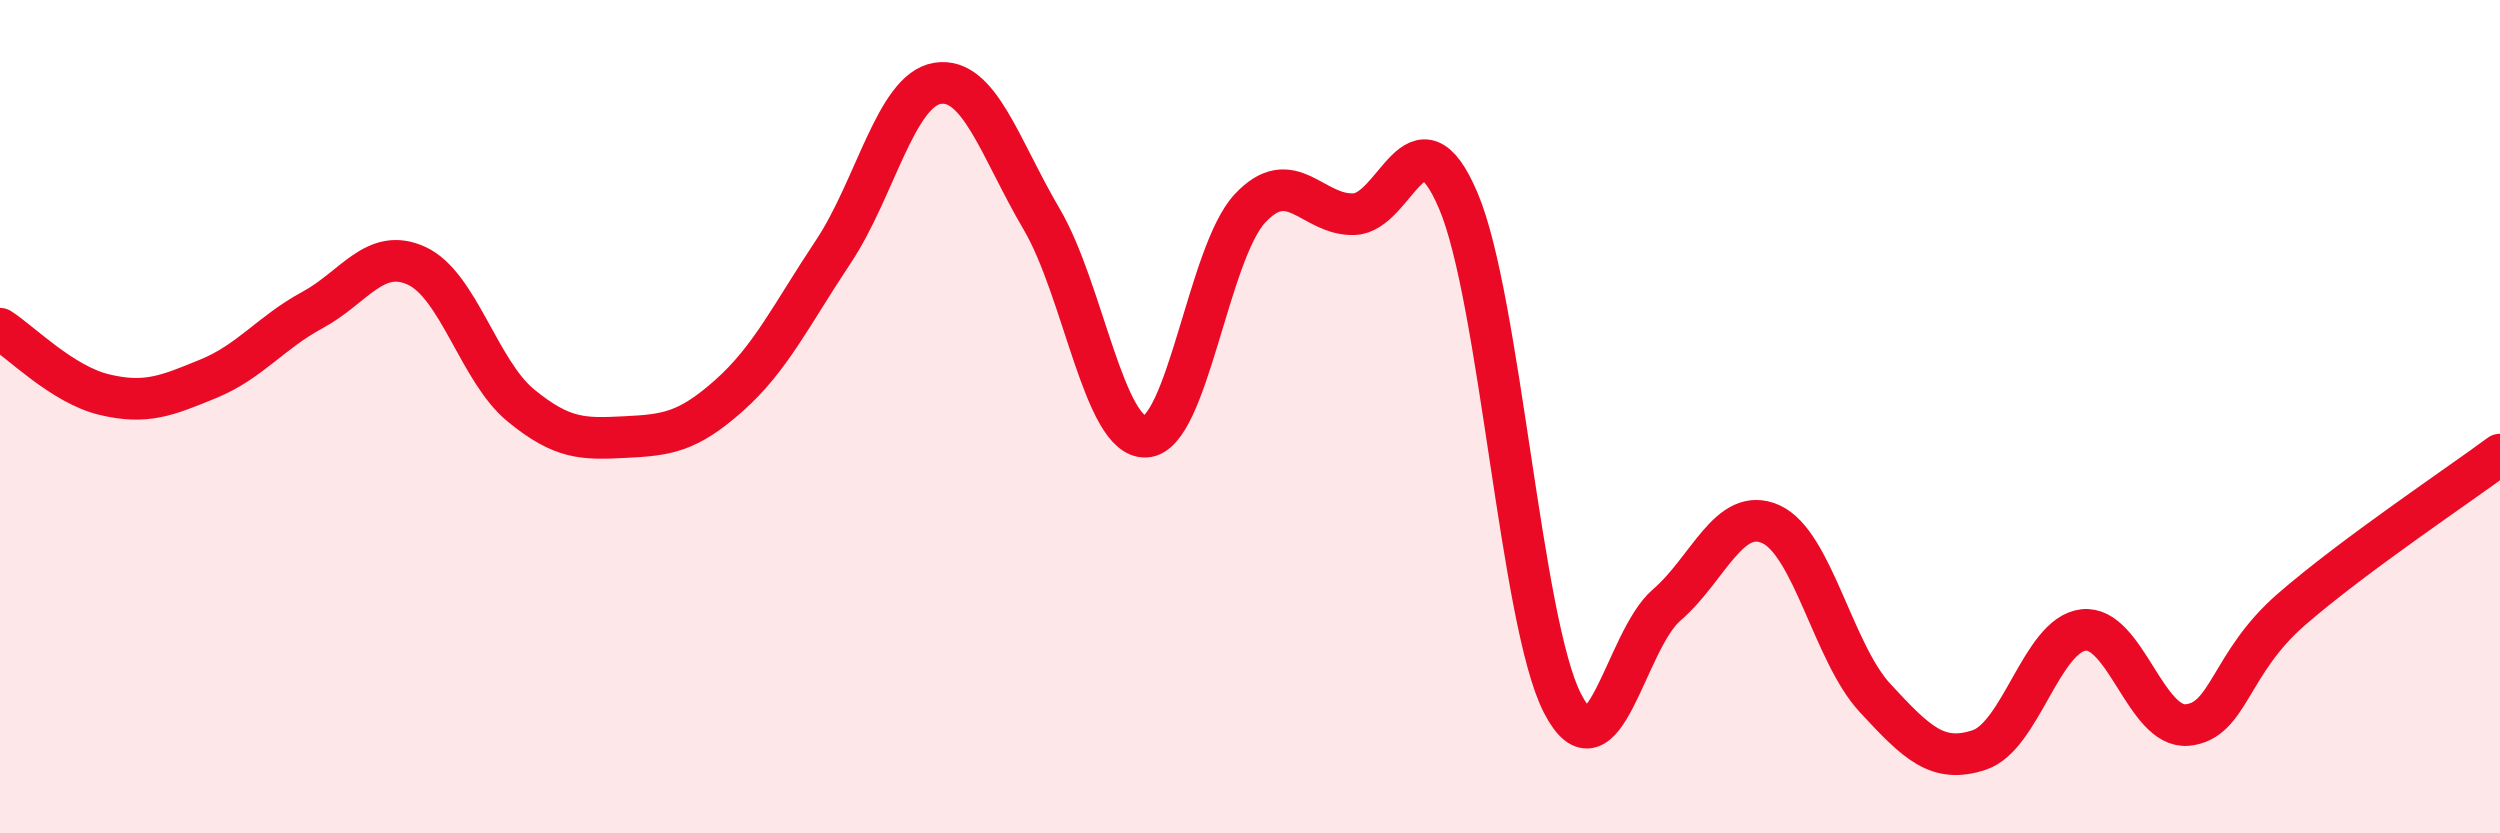 
    <svg width="60" height="20" viewBox="0 0 60 20" xmlns="http://www.w3.org/2000/svg">
      <path
        d="M 0,7.89 C 0.5,8.21 1.5,9.23 2.5,9.47 C 3.5,9.71 4,9.5 5,9.09 C 6,8.68 6.5,7.98 7.5,7.44 C 8.5,6.9 9,5.92 10,6.38 C 11,6.84 11.5,8.91 12.5,9.73 C 13.5,10.55 14,10.54 15,10.49 C 16,10.44 16.5,10.38 17.5,9.49 C 18.5,8.6 19,7.54 20,6.04 C 21,4.54 21.5,2.16 22.5,2 C 23.5,1.84 24,3.56 25,5.26 C 26,6.96 26.5,10.53 27.5,10.48 C 28.5,10.43 29,6.07 30,5 C 31,3.93 31.5,5.18 32.5,5.14 C 33.5,5.1 34,2.47 35,4.82 C 36,7.17 36.5,14.94 37.5,16.88 C 38.5,18.82 39,15.38 40,14.52 C 41,13.66 41.5,12.13 42.5,12.58 C 43.5,13.03 44,15.67 45,16.75 C 46,17.83 46.5,18.33 47.5,18 C 48.5,17.67 49,15.24 50,15.12 C 51,15 51.5,17.5 52.5,17.4 C 53.5,17.3 53.5,15.92 55,14.62 C 56.5,13.32 59,11.65 60,10.91L60 20L0 20Z"
        fill="#EB0A25"
        opacity="0.1"
        stroke-linecap="round"
        stroke-linejoin="round"
      />
      <path
        d="M 0,7.89 C 0.5,8.21 1.5,9.23 2.5,9.47 C 3.5,9.71 4,9.5 5,9.09 C 6,8.68 6.5,7.98 7.5,7.44 C 8.5,6.9 9,5.92 10,6.38 C 11,6.84 11.5,8.91 12.5,9.73 C 13.5,10.55 14,10.54 15,10.49 C 16,10.44 16.5,10.38 17.5,9.49 C 18.5,8.6 19,7.54 20,6.04 C 21,4.54 21.5,2.16 22.5,2 C 23.5,1.84 24,3.56 25,5.26 C 26,6.96 26.5,10.53 27.5,10.48 C 28.5,10.43 29,6.07 30,5 C 31,3.93 31.5,5.18 32.5,5.14 C 33.5,5.1 34,2.47 35,4.82 C 36,7.17 36.5,14.94 37.5,16.88 C 38.5,18.82 39,15.38 40,14.52 C 41,13.66 41.5,12.13 42.5,12.58 C 43.5,13.03 44,15.67 45,16.75 C 46,17.83 46.5,18.33 47.5,18 C 48.5,17.67 49,15.24 50,15.12 C 51,15 51.5,17.5 52.5,17.4 C 53.5,17.3 53.5,15.92 55,14.62 C 56.5,13.32 59,11.65 60,10.91"
        stroke="#EB0A25"
        stroke-width="1"
        fill="none"
        stroke-linecap="round"
        stroke-linejoin="round"
      />
    </svg>
  